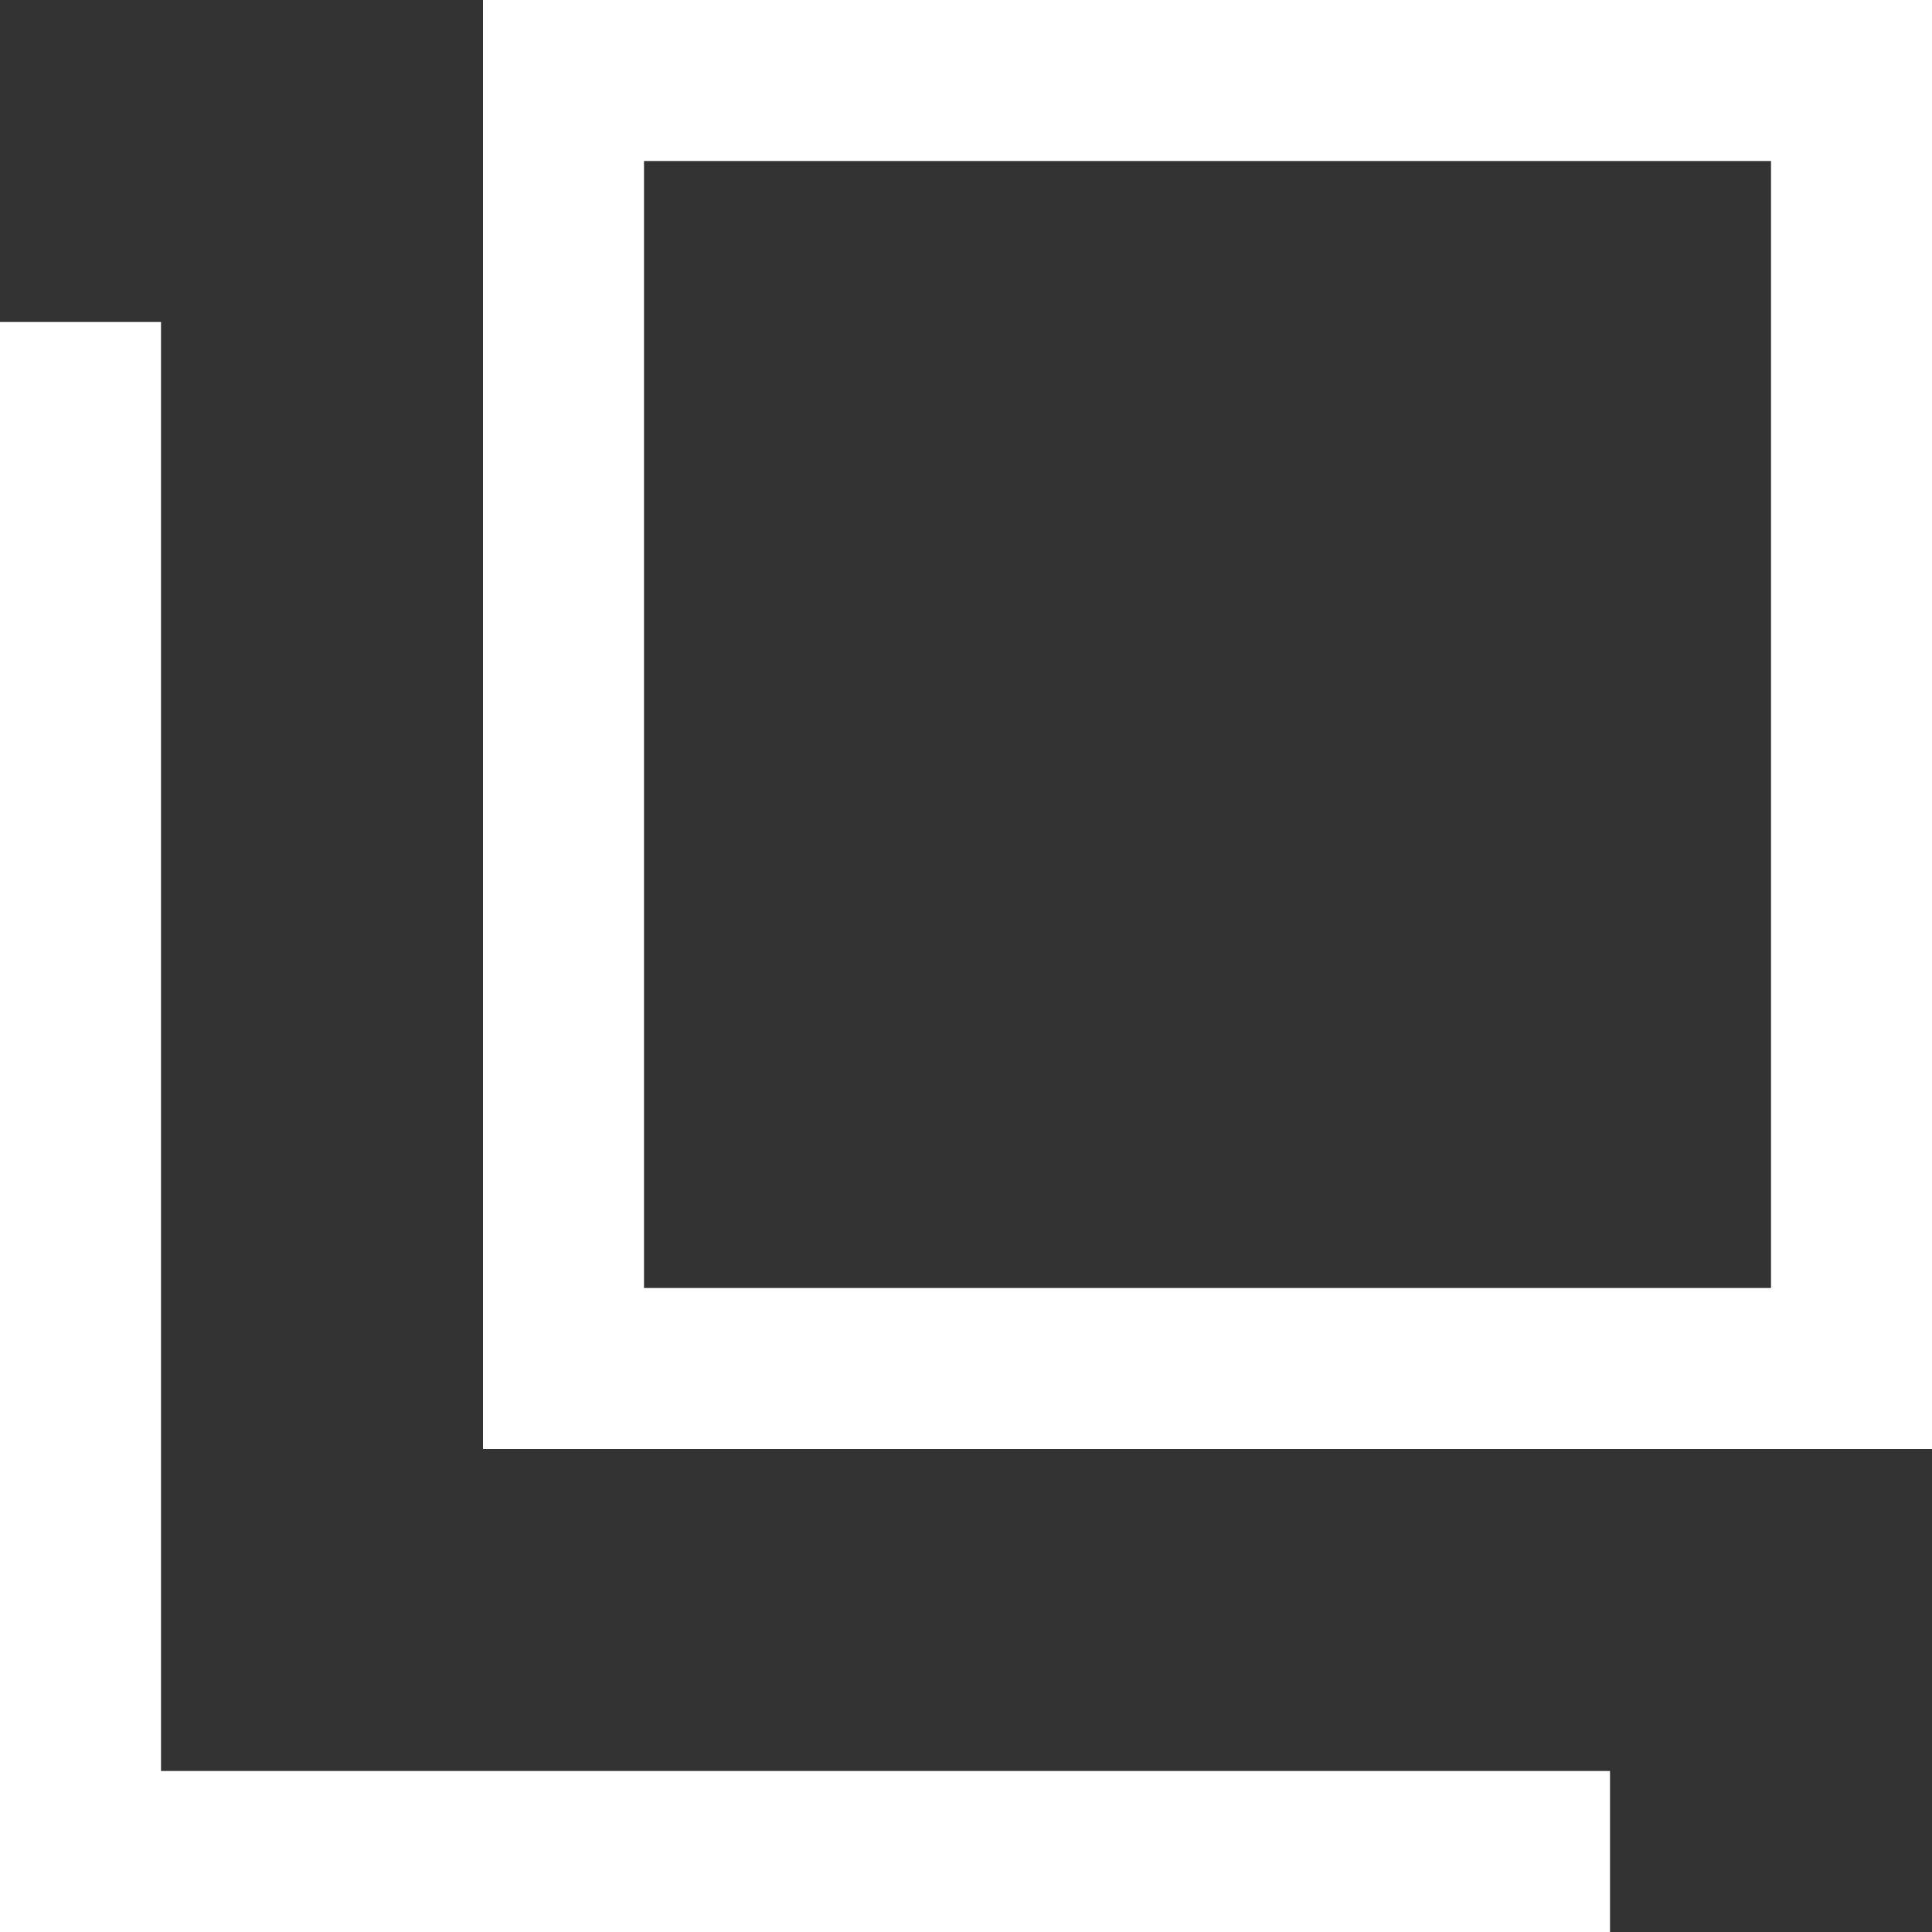 <svg xmlns="http://www.w3.org/2000/svg" width="12" height="12" viewBox="0 0 12 12"><rect x="0" y="0" width="12" height="12" fill="#333333" stroke="none"/><rect width="1" height="10" transform="translate(0 2)" fill="#fff"/><rect width="1" height="9" transform="translate(3 9) rotate(-90)" fill="#fff"/><rect width="1" height="9" transform="translate(3 1) rotate(-90)" fill="#fff"/><rect width="1" height="10" transform="translate(10 11) rotate(90)" fill="#fff"/><rect width="1" height="9" transform="translate(12 9) rotate(180)" fill="#fff"/><rect width="1" height="9" transform="translate(4 9) rotate(180)" fill="#fff"/></svg>